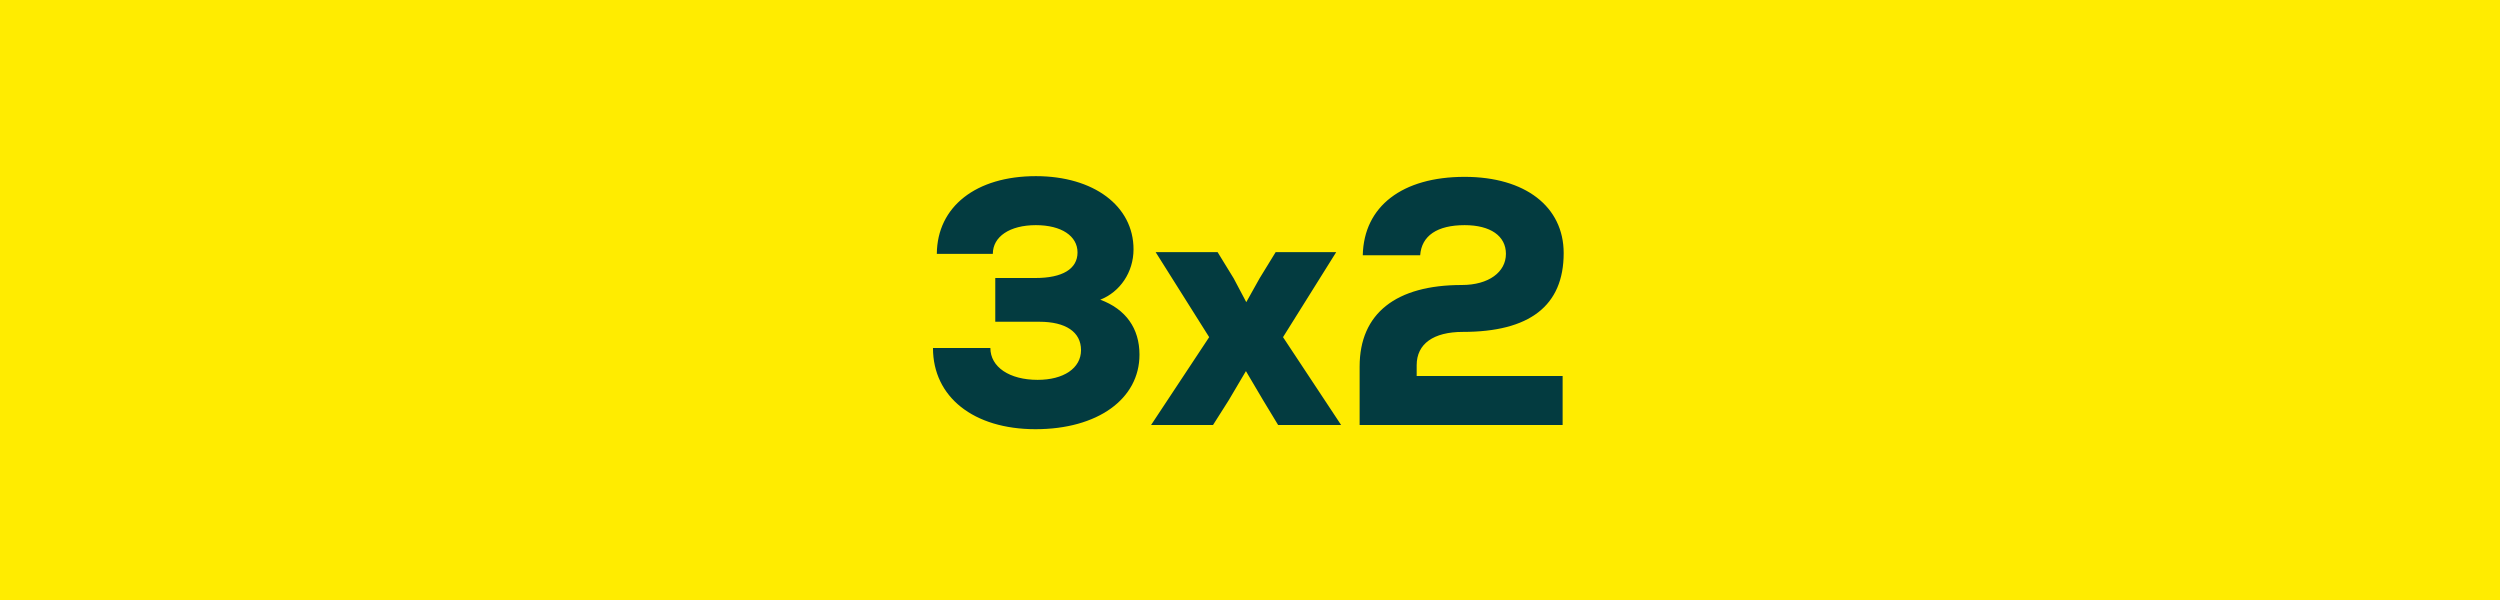 <svg width="100" height="24" viewBox="0 0 100 24" fill="none" xmlns="http://www.w3.org/2000/svg">
<rect width="100" height="24" fill="#FFEC00"/>
<path d="M44.011 11.988C44.795 11.68 45.341 10.896 45.341 9.972C45.341 8.236 43.745 7.046 41.435 7.046C39.041 7.046 37.487 8.264 37.473 10.154H39.713C39.713 9.468 40.385 9.006 41.435 9.006C42.457 9.006 43.101 9.44 43.101 10.098C43.101 10.756 42.499 11.12 41.421 11.12H39.811V12.87H41.575C42.625 12.87 43.241 13.276 43.241 14.004C43.241 14.732 42.541 15.194 41.505 15.194C40.371 15.194 39.615 14.676 39.615 13.92H37.319C37.319 15.88 38.943 17.168 41.421 17.168C43.899 17.168 45.579 15.964 45.579 14.186C45.579 13.136 45.033 12.366 44.011 11.988ZM51.321 13.486L53.449 10.084H51.027L50.383 11.134L49.851 12.086L49.347 11.134L48.703 10.084H46.225L48.367 13.486L46.043 17H48.521L49.151 16.006L49.837 14.844L50.523 16.006L51.125 17H53.645L51.321 13.486ZM56.667 14.606C56.667 13.752 57.339 13.276 58.515 13.276C61.175 13.276 62.547 12.24 62.547 10.126C62.547 8.264 61.007 7.074 58.585 7.074C56.093 7.074 54.553 8.25 54.511 10.21H56.807C56.863 9.426 57.493 9.006 58.585 9.006C59.621 9.006 60.237 9.44 60.237 10.154C60.237 10.882 59.551 11.4 58.473 11.4C55.841 11.4 54.385 12.534 54.385 14.662V17H62.505V15.04H56.667V14.606Z" fill="#033B40"/>
</svg>
